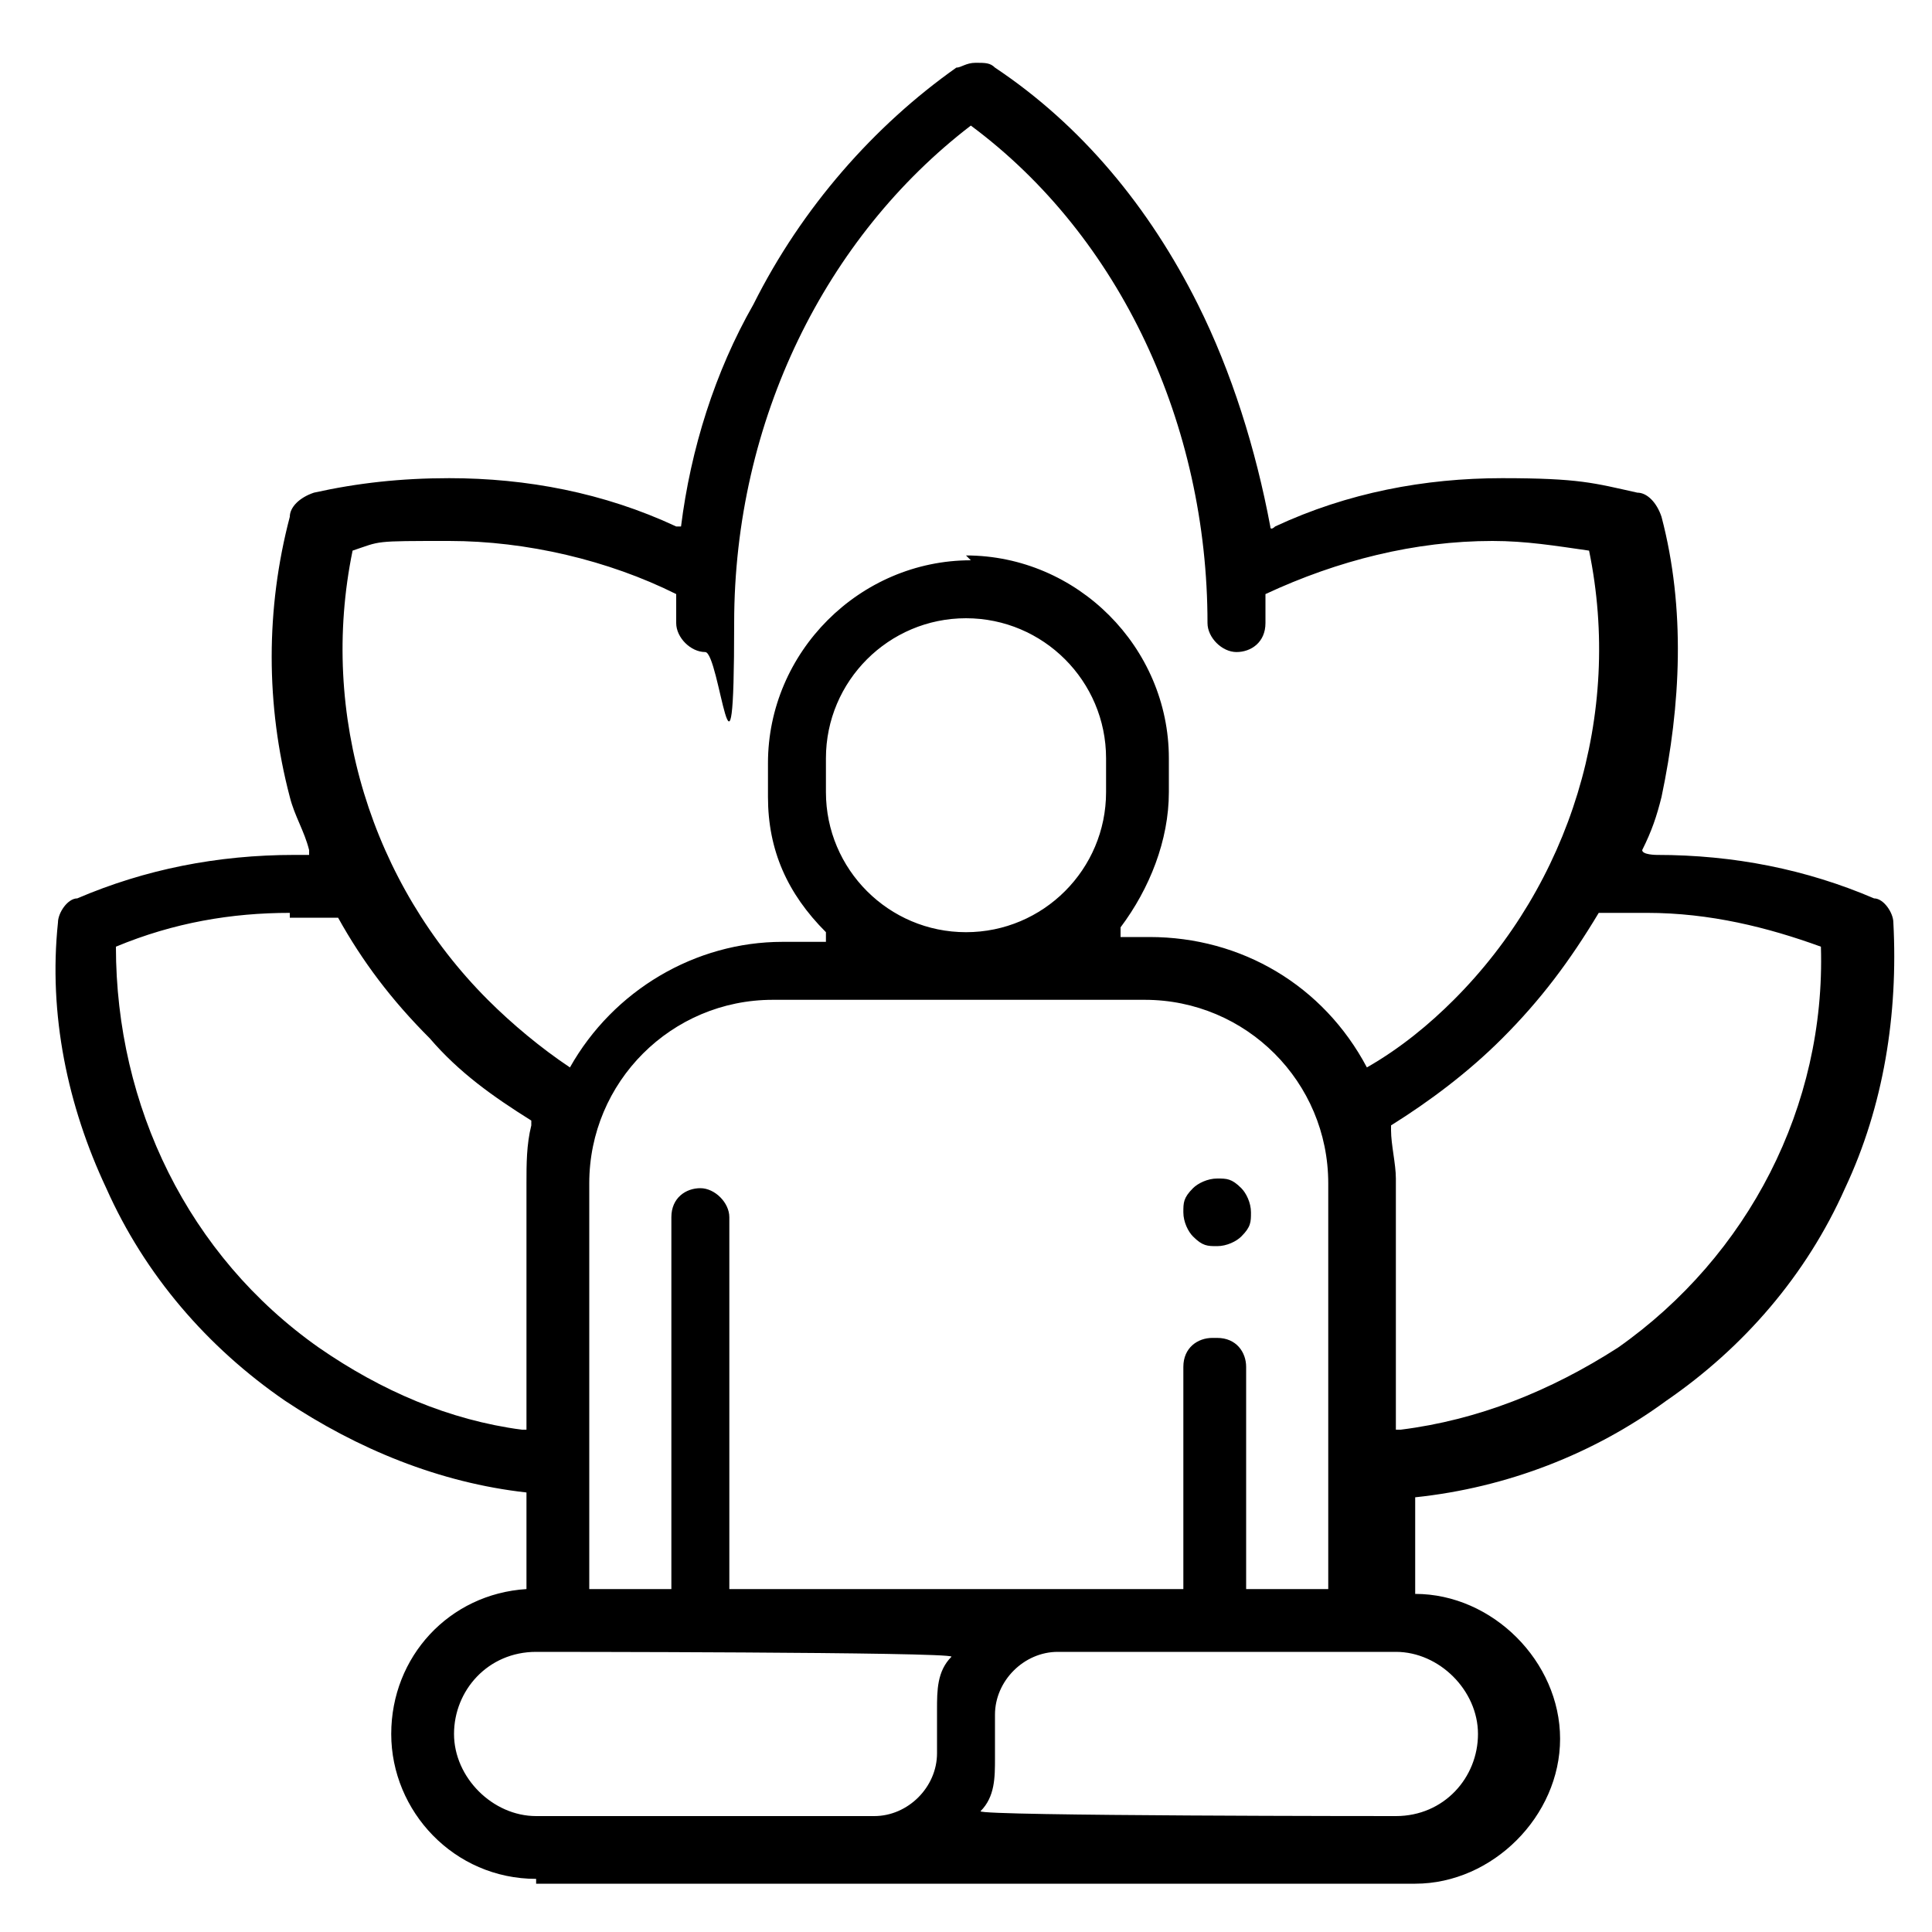 <?xml version="1.0" encoding="UTF-8"?>
<svg id="Layer_1" xmlns="http://www.w3.org/2000/svg" version="1.1" viewBox="0 0 40 40">
  <!-- Generator: Adobe Illustrator 29.1.0, SVG Export Plug-In . SVG Version: 2.1.0 Build 142)  -->
  <path d="M11.1,38.9c-1.7,0-3-1.4-3-3s1.2-2.9,2.8-3h0v-2h0c-1.8-.2-3.5-.9-5-1.9-1.6-1.1-2.9-2.6-3.7-4.4-.8-1.7-1.2-3.6-1-5.5,0-.2.2-.5.4-.5,1.4-.6,2.9-.9,4.5-.9h.3s0-.1,0-.1c-.1-.4-.3-.7-.4-1.1-.5-1.9-.5-3.9,0-5.8,0-.2.2-.4.5-.5.9-.2,1.8-.3,2.8-.3,1.6,0,3.2.3,4.7,1h.1c0,0,0,0,0,0,.2-1.6.7-3.2,1.5-4.6,1-2,2.5-3.7,4.2-4.9.1,0,.2-.1.4-.1s.3,0,.4.1c1.8,1.2,3.2,2.9,4.2,4.9.7,1.4,1.2,3,1.5,4.6h0c0,.1.1,0,.1,0,1.5-.7,3.1-1,4.7-1s1.9.1,2.8.3c.2,0,.4.2.5.5.5,1.9.4,3.9,0,5.8-.1.4-.2.7-.4,1.1h0c0,.1.3.1.3.1,1.6,0,3.1.3,4.5.9.2,0,.4.3.4.5.1,1.9-.2,3.8-1,5.5-.8,1.8-2.1,3.3-3.7,4.4-1.5,1.1-3.3,1.8-5.2,2h0v2h0c1.6,0,3,1.4,3,3s-1.4,3-3,3H11.1ZM21.9,34.2c-.7,0-1.3.6-1.3,1.3v.9c0,.4,0,.8-.3,1.1h0c0,.1,8.6.1,8.6.1,1,0,1.7-.8,1.7-1.7s-.8-1.7-1.7-1.7h-7ZM11.1,34.2c-1,0-1.7.8-1.7,1.7s.8,1.7,1.7,1.7h7c.7,0,1.3-.6,1.3-1.3v-.9c0-.4,0-.8.3-1.1h0c0-.1-8.6-.1-8.6-.1ZM25.2,27.7c.4,0,.6.3.6.6v4.6h1.7v-8.4c0-2.1-1.7-3.8-3.8-3.8h-7.7c-2.1,0-3.8,1.7-3.8,3.8v5.7c0,0,0,.2,0,.2,0,0,0,0,0,.1v2.4s1.7,0,1.7,0v-7.7c0-.4.3-.6.6-.6s.6.3.6.6v7.7h9.4v-4.6c0-.4.3-.6.6-.6ZM34,18.9c-.3,0-.6,0-.9,0-.6,1-1.2,1.8-2,2.6-.7.7-1.5,1.3-2.3,1.8h0s0,.1,0,.1c0,.3.1.7.1,1v5.2h.1c1.6-.2,3.1-.8,4.5-1.7,2.7-1.9,4.3-5,4.2-8.3h0c0,0,0,0,0,0-1.1-.4-2.3-.7-3.6-.7ZM6,18.9c-1.2,0-2.4.2-3.6.7h0s0,0,0,0c0,3.3,1.5,6.4,4.2,8.3,1.3.9,2.7,1.5,4.2,1.7h.1s0-5.1,0-5.1c0-.4,0-.8.1-1.2h0c0,0,0-.1,0-.1-.8-.5-1.5-1-2.1-1.7-.8-.8-1.4-1.6-1.9-2.5-.4,0-.7,0-1,0ZM20,11.5c2.3,0,4.2,1.9,4.2,4.2v.7c0,1-.4,2-1,2.8v.2c-.1,0,.6,0,.6,0,1.9,0,3.6,1,4.5,2.7h0c0,0,0,0,0,0,.7-.4,1.3-.9,1.8-1.4,2.4-2.4,3.5-5.9,2.8-9.3h0c0,0,0,0,0,0-.7-.1-1.3-.2-2-.2-1.6,0-3.2.4-4.7,1.1h0s0,0,0,0c0,.2,0,.4,0,.6,0,.4-.3.6-.6.6s-.6-.3-.6-.6c0-4.1-1.8-8-4.9-10.3h0s0,0,0,0c-3,2.3-4.9,6.1-4.9,10.3s-.3.6-.6.6-.6-.3-.6-.6,0-.4,0-.6h0c0,0,0,0,0,0-1.4-.7-3.1-1.1-4.7-1.1s-1.4,0-2,.2h0s0,0,0,0c-.7,3.4.4,6.9,2.8,9.3.5.5,1.1,1,1.7,1.4h0c0,0,0,0,0,0,.9-1.6,2.6-2.6,4.4-2.6h.9v-.2c-.8-.8-1.2-1.7-1.2-2.8v-.7c0-2.3,1.9-4.2,4.2-4.2ZM20,12.8c-1.6,0-2.9,1.3-2.9,2.9v.7c0,1.6,1.3,2.9,2.9,2.9s2.9-1.3,2.9-2.9v-.7c0-1.6-1.3-2.9-2.9-2.9Z"/>
  <path d="M25.2,25.8c-.2,0-.3,0-.5-.2-.1-.1-.2-.3-.2-.5s0-.3.2-.5c.1-.1.3-.2.5-.2s.3,0,.5.2c.1.1.2.3.2.5s0,.3-.2.5c-.1.1-.3.2-.5.2Z"/>
</svg>